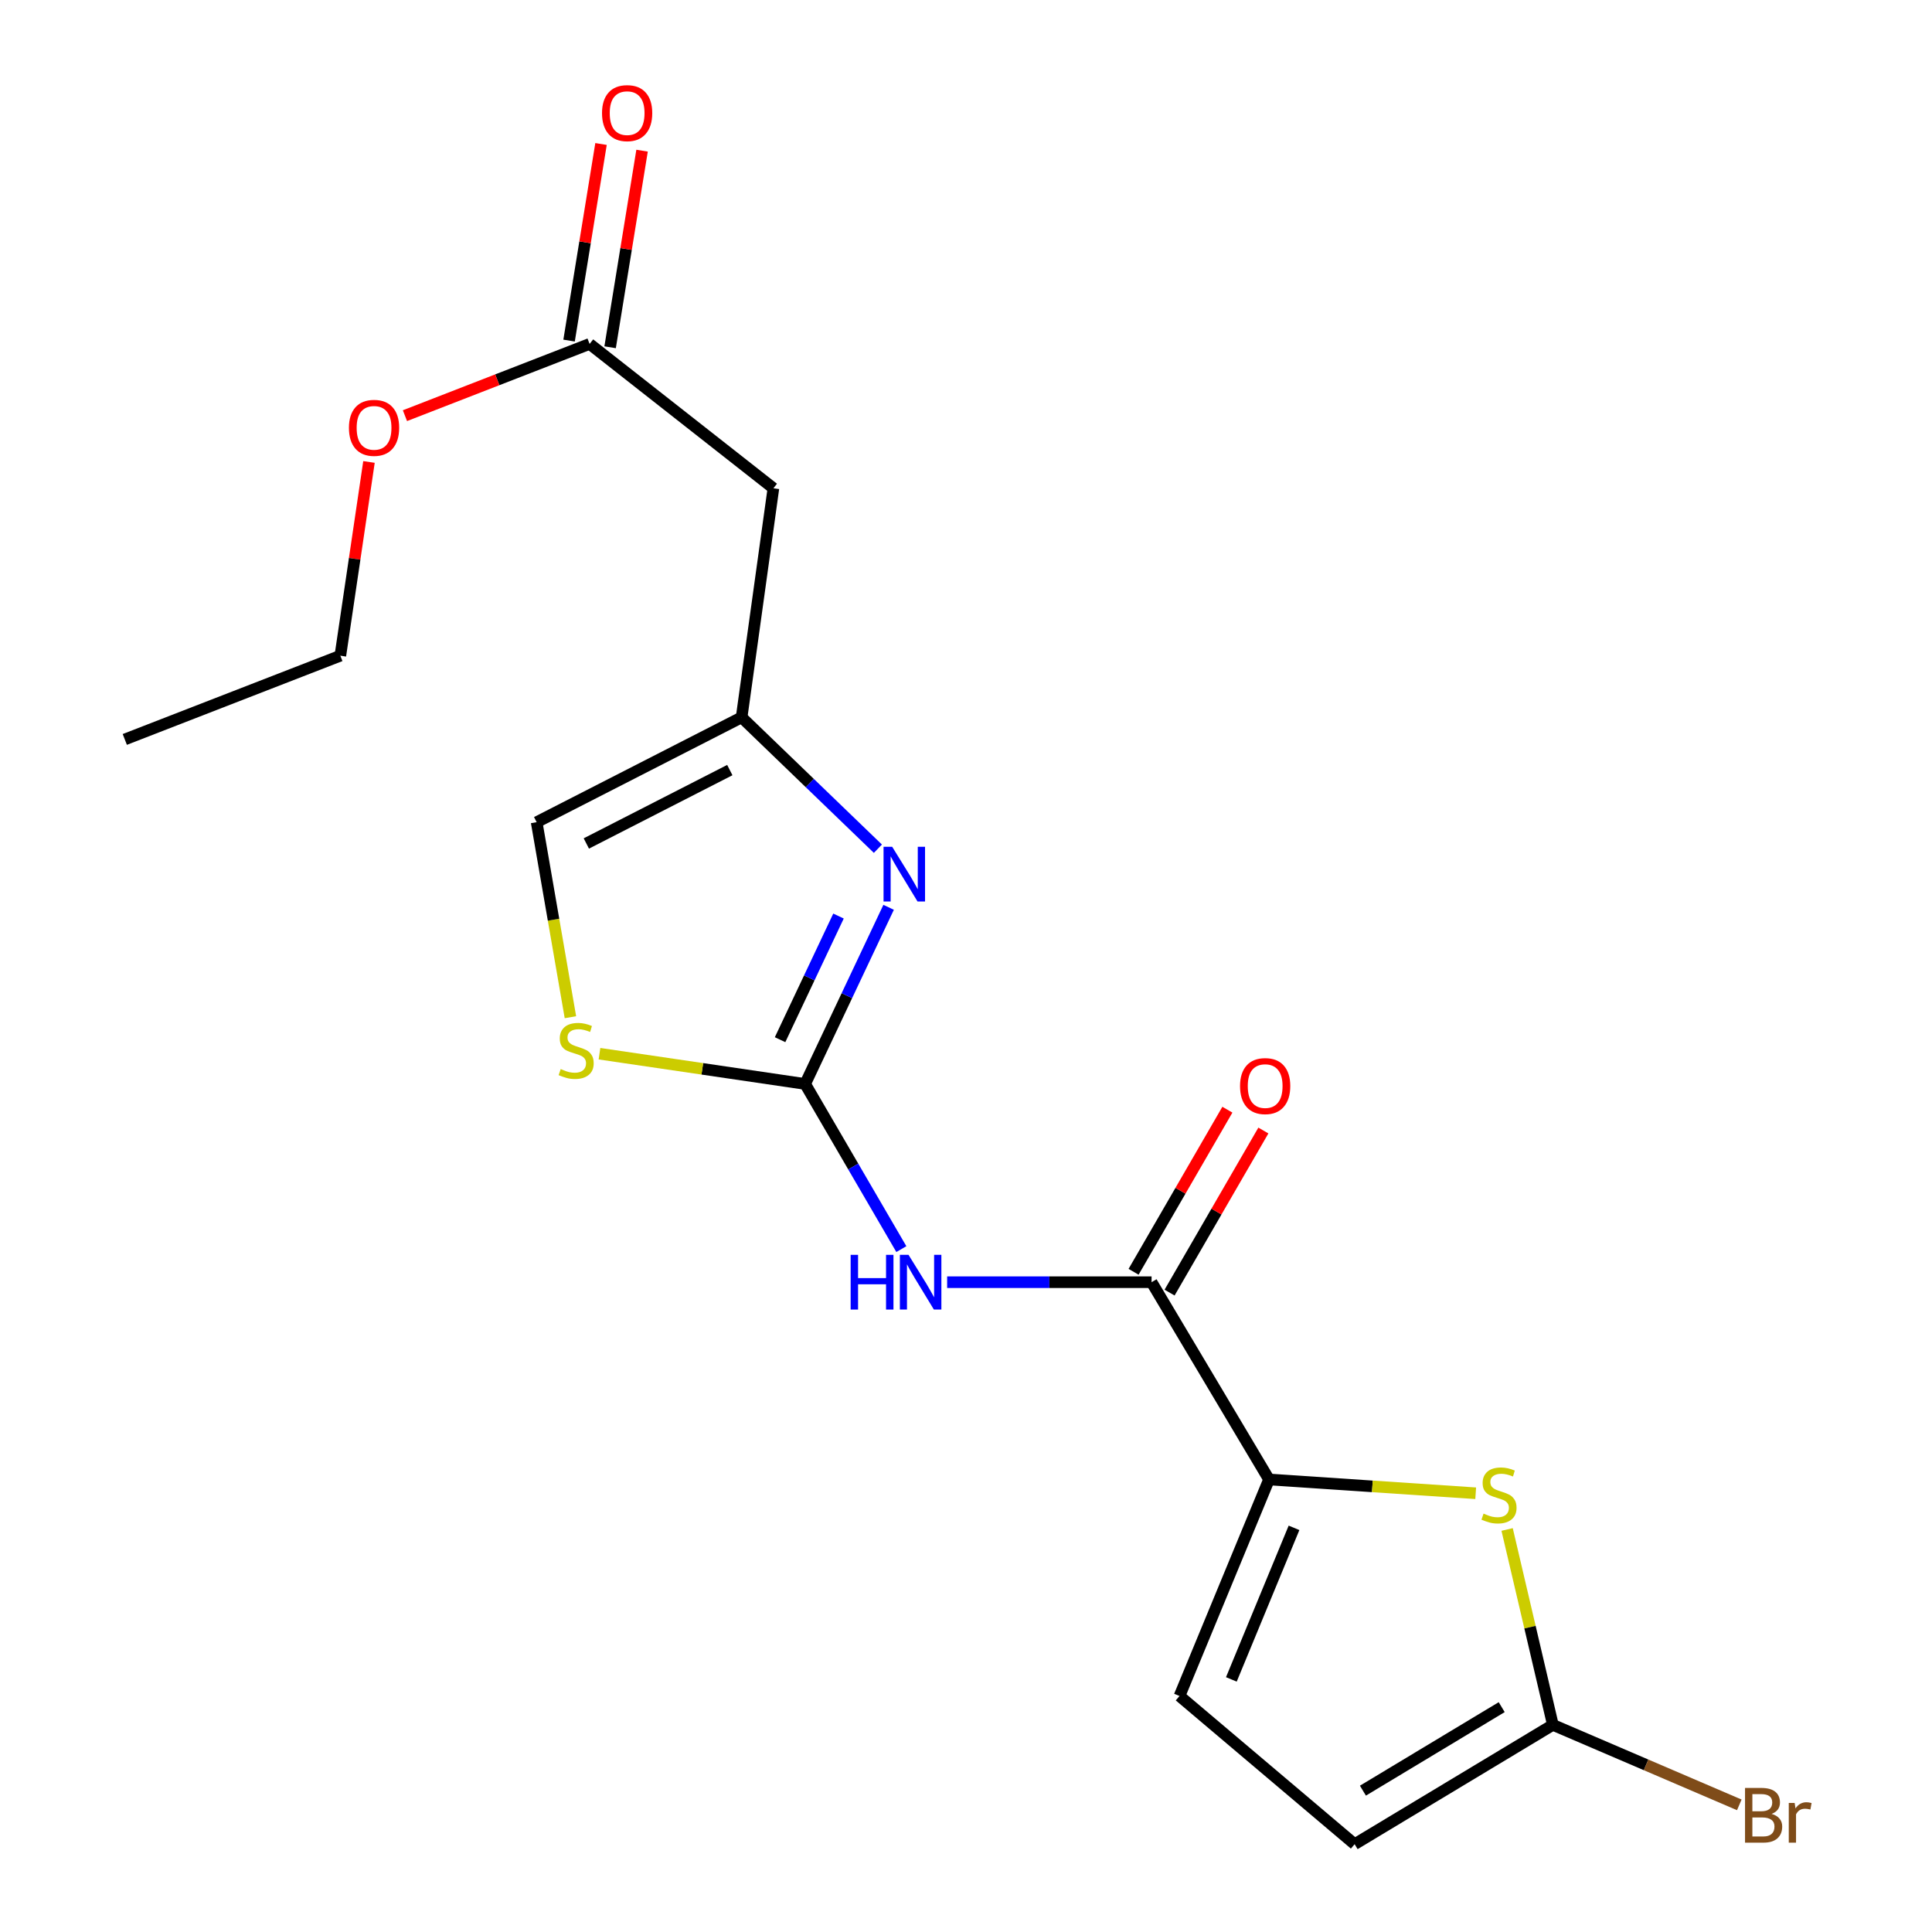 <?xml version='1.0' encoding='iso-8859-1'?>
<svg version='1.1' baseProfile='full'
              xmlns='http://www.w3.org/2000/svg'
                      xmlns:rdkit='http://www.rdkit.org/xml'
                      xmlns:xlink='http://www.w3.org/1999/xlink'
                  xml:space='preserve'
width='1000px' height='1000px' viewBox='0 0 1000 1000'>
<!-- END OF HEADER -->
<rect style='opacity:1.0;fill:#FFFFFF;stroke:none' width='1000' height='1000' x='0' y='0'> </rect>
<path class='bond-0' d='M 416.742,561.054 L 441.639,603.795' style='fill:none;fill-rule:evenodd;stroke:#000000;stroke-width:6px;stroke-linecap:butt;stroke-linejoin:miter;stroke-opacity:1' />
<path class='bond-0' d='M 441.639,603.795 L 466.535,646.537' style='fill:none;fill-rule:evenodd;stroke:#0000FF;stroke-width:6px;stroke-linecap:butt;stroke-linejoin:miter;stroke-opacity:1' />
<path class='bond-1' d='M 416.742,561.054 L 438.345,515.34' style='fill:none;fill-rule:evenodd;stroke:#000000;stroke-width:6px;stroke-linecap:butt;stroke-linejoin:miter;stroke-opacity:1' />
<path class='bond-1' d='M 438.345,515.34 L 459.949,469.627' style='fill:none;fill-rule:evenodd;stroke:#0000FF;stroke-width:6px;stroke-linecap:butt;stroke-linejoin:miter;stroke-opacity:1' />
<path class='bond-1' d='M 403.764,538.144 L 418.887,506.144' style='fill:none;fill-rule:evenodd;stroke:#000000;stroke-width:6px;stroke-linecap:butt;stroke-linejoin:miter;stroke-opacity:1' />
<path class='bond-1' d='M 418.887,506.144 L 434.009,474.145' style='fill:none;fill-rule:evenodd;stroke:#0000FF;stroke-width:6px;stroke-linecap:butt;stroke-linejoin:miter;stroke-opacity:1' />
<path class='bond-7' d='M 416.742,561.054 L 363.516,553.225' style='fill:none;fill-rule:evenodd;stroke:#000000;stroke-width:6px;stroke-linecap:butt;stroke-linejoin:miter;stroke-opacity:1' />
<path class='bond-7' d='M 363.516,553.225 L 310.291,545.397' style='fill:none;fill-rule:evenodd;stroke:#CCCC00;stroke-width:6px;stroke-linecap:butt;stroke-linejoin:miter;stroke-opacity:1' />
<path class='bond-3' d='M 490.241,663.665 L 543.148,663.665' style='fill:none;fill-rule:evenodd;stroke:#0000FF;stroke-width:6px;stroke-linecap:butt;stroke-linejoin:miter;stroke-opacity:1' />
<path class='bond-3' d='M 543.148,663.665 L 596.055,663.665' style='fill:none;fill-rule:evenodd;stroke:#000000;stroke-width:6px;stroke-linecap:butt;stroke-linejoin:miter;stroke-opacity:1' />
<path class='bond-5' d='M 454.396,439.291 L 419.128,405.291' style='fill:none;fill-rule:evenodd;stroke:#0000FF;stroke-width:6px;stroke-linecap:butt;stroke-linejoin:miter;stroke-opacity:1' />
<path class='bond-5' d='M 419.128,405.291 L 383.861,371.291' style='fill:none;fill-rule:evenodd;stroke:#000000;stroke-width:6px;stroke-linecap:butt;stroke-linejoin:miter;stroke-opacity:1' />
<path class='bond-2' d='M 656.842,765.775 L 596.055,663.665' style='fill:none;fill-rule:evenodd;stroke:#000000;stroke-width:6px;stroke-linecap:butt;stroke-linejoin:miter;stroke-opacity:1' />
<path class='bond-4' d='M 656.842,765.775 L 710.331,769.342' style='fill:none;fill-rule:evenodd;stroke:#000000;stroke-width:6px;stroke-linecap:butt;stroke-linejoin:miter;stroke-opacity:1' />
<path class='bond-4' d='M 710.331,769.342 L 763.819,772.909' style='fill:none;fill-rule:evenodd;stroke:#CCCC00;stroke-width:6px;stroke-linecap:butt;stroke-linejoin:miter;stroke-opacity:1' />
<path class='bond-8' d='M 656.842,765.775 L 610.51,877.844' style='fill:none;fill-rule:evenodd;stroke:#000000;stroke-width:6px;stroke-linecap:butt;stroke-linejoin:miter;stroke-opacity:1' />
<path class='bond-8' d='M 669.782,790.808 L 637.349,869.256' style='fill:none;fill-rule:evenodd;stroke:#000000;stroke-width:6px;stroke-linecap:butt;stroke-linejoin:miter;stroke-opacity:1' />
<path class='bond-13' d='M 605.369,669.055 L 629.644,627.105' style='fill:none;fill-rule:evenodd;stroke:#000000;stroke-width:6px;stroke-linecap:butt;stroke-linejoin:miter;stroke-opacity:1' />
<path class='bond-13' d='M 629.644,627.105 L 653.92,585.154' style='fill:none;fill-rule:evenodd;stroke:#FF0000;stroke-width:6px;stroke-linecap:butt;stroke-linejoin:miter;stroke-opacity:1' />
<path class='bond-13' d='M 586.741,658.276 L 611.017,616.325' style='fill:none;fill-rule:evenodd;stroke:#000000;stroke-width:6px;stroke-linecap:butt;stroke-linejoin:miter;stroke-opacity:1' />
<path class='bond-13' d='M 611.017,616.325 L 635.292,574.375' style='fill:none;fill-rule:evenodd;stroke:#FF0000;stroke-width:6px;stroke-linecap:butt;stroke-linejoin:miter;stroke-opacity:1' />
<path class='bond-6' d='M 780.082,791.651 L 791.924,842.22' style='fill:none;fill-rule:evenodd;stroke:#CCCC00;stroke-width:6px;stroke-linecap:butt;stroke-linejoin:miter;stroke-opacity:1' />
<path class='bond-6' d='M 791.924,842.22 L 803.765,892.79' style='fill:none;fill-rule:evenodd;stroke:#000000;stroke-width:6px;stroke-linecap:butt;stroke-linejoin:miter;stroke-opacity:1' />
<path class='bond-9' d='M 383.861,371.291 L 400.313,252.729' style='fill:none;fill-rule:evenodd;stroke:#000000;stroke-width:6px;stroke-linecap:butt;stroke-linejoin:miter;stroke-opacity:1' />
<path class='bond-19' d='M 383.861,371.291 L 277.77,425.562' style='fill:none;fill-rule:evenodd;stroke:#000000;stroke-width:6px;stroke-linecap:butt;stroke-linejoin:miter;stroke-opacity:1' />
<path class='bond-19' d='M 377.749,398.592 L 303.485,436.581' style='fill:none;fill-rule:evenodd;stroke:#000000;stroke-width:6px;stroke-linecap:butt;stroke-linejoin:miter;stroke-opacity:1' />
<path class='bond-15' d='M 803.765,892.79 L 852.011,913.494' style='fill:none;fill-rule:evenodd;stroke:#000000;stroke-width:6px;stroke-linecap:butt;stroke-linejoin:miter;stroke-opacity:1' />
<path class='bond-15' d='M 852.011,913.494 L 900.257,934.198' style='fill:none;fill-rule:evenodd;stroke:#7F4C19;stroke-width:6px;stroke-linecap:butt;stroke-linejoin:miter;stroke-opacity:1' />
<path class='bond-20' d='M 803.765,892.79 L 701.153,954.545' style='fill:none;fill-rule:evenodd;stroke:#000000;stroke-width:6px;stroke-linecap:butt;stroke-linejoin:miter;stroke-opacity:1' />
<path class='bond-20' d='M 777.275,883.613 L 705.447,926.842' style='fill:none;fill-rule:evenodd;stroke:#000000;stroke-width:6px;stroke-linecap:butt;stroke-linejoin:miter;stroke-opacity:1' />
<path class='bond-10' d='M 295.252,526.506 L 286.511,476.034' style='fill:none;fill-rule:evenodd;stroke:#CCCC00;stroke-width:6px;stroke-linecap:butt;stroke-linejoin:miter;stroke-opacity:1' />
<path class='bond-10' d='M 286.511,476.034 L 277.77,425.562' style='fill:none;fill-rule:evenodd;stroke:#000000;stroke-width:6px;stroke-linecap:butt;stroke-linejoin:miter;stroke-opacity:1' />
<path class='bond-11' d='M 610.51,877.844 L 701.153,954.545' style='fill:none;fill-rule:evenodd;stroke:#000000;stroke-width:6px;stroke-linecap:butt;stroke-linejoin:miter;stroke-opacity:1' />
<path class='bond-12' d='M 400.313,252.729 L 305.175,178.012' style='fill:none;fill-rule:evenodd;stroke:#000000;stroke-width:6px;stroke-linecap:butt;stroke-linejoin:miter;stroke-opacity:1' />
<path class='bond-14' d='M 315.796,179.739 L 324.065,128.861' style='fill:none;fill-rule:evenodd;stroke:#000000;stroke-width:6px;stroke-linecap:butt;stroke-linejoin:miter;stroke-opacity:1' />
<path class='bond-14' d='M 324.065,128.861 L 332.335,77.984' style='fill:none;fill-rule:evenodd;stroke:#FF0000;stroke-width:6px;stroke-linecap:butt;stroke-linejoin:miter;stroke-opacity:1' />
<path class='bond-14' d='M 294.553,176.286 L 302.822,125.409' style='fill:none;fill-rule:evenodd;stroke:#000000;stroke-width:6px;stroke-linecap:butt;stroke-linejoin:miter;stroke-opacity:1' />
<path class='bond-14' d='M 302.822,125.409 L 311.092,74.531' style='fill:none;fill-rule:evenodd;stroke:#FF0000;stroke-width:6px;stroke-linecap:butt;stroke-linejoin:miter;stroke-opacity:1' />
<path class='bond-16' d='M 305.175,178.012 L 257.387,196.582' style='fill:none;fill-rule:evenodd;stroke:#000000;stroke-width:6px;stroke-linecap:butt;stroke-linejoin:miter;stroke-opacity:1' />
<path class='bond-16' d='M 257.387,196.582 L 209.6,215.152' style='fill:none;fill-rule:evenodd;stroke:#FF0000;stroke-width:6px;stroke-linecap:butt;stroke-linejoin:miter;stroke-opacity:1' />
<path class='bond-17' d='M 190.985,239.109 L 183.574,289.25' style='fill:none;fill-rule:evenodd;stroke:#FF0000;stroke-width:6px;stroke-linecap:butt;stroke-linejoin:miter;stroke-opacity:1' />
<path class='bond-17' d='M 183.574,289.25 L 176.163,339.39' style='fill:none;fill-rule:evenodd;stroke:#000000;stroke-width:6px;stroke-linecap:butt;stroke-linejoin:miter;stroke-opacity:1' />
<path class='bond-18' d='M 176.163,339.39 L 64.596,382.733' style='fill:none;fill-rule:evenodd;stroke:#000000;stroke-width:6px;stroke-linecap:butt;stroke-linejoin:miter;stroke-opacity:1' />
<path  class='atom-1' d='M 440.293 649.505
L 444.133 649.505
L 444.133 661.545
L 458.613 661.545
L 458.613 649.505
L 462.453 649.505
L 462.453 677.825
L 458.613 677.825
L 458.613 664.745
L 444.133 664.745
L 444.133 677.825
L 440.293 677.825
L 440.293 649.505
' fill='#0000FF'/>
<path  class='atom-1' d='M 470.253 649.505
L 479.533 664.505
Q 480.453 665.985, 481.933 668.665
Q 483.413 671.345, 483.493 671.505
L 483.493 649.505
L 487.253 649.505
L 487.253 677.825
L 483.373 677.825
L 473.413 661.425
Q 472.253 659.505, 471.013 657.305
Q 469.813 655.105, 469.453 654.425
L 469.453 677.825
L 465.773 677.825
L 465.773 649.505
L 470.253 649.505
' fill='#0000FF'/>
<path  class='atom-2' d='M 461.799 438.304
L 471.079 453.304
Q 471.999 454.784, 473.479 457.464
Q 474.959 460.144, 475.039 460.304
L 475.039 438.304
L 478.799 438.304
L 478.799 466.624
L 474.919 466.624
L 464.959 450.224
Q 463.799 448.304, 462.559 446.104
Q 461.359 443.904, 460.999 443.224
L 460.999 466.624
L 457.319 466.624
L 457.319 438.304
L 461.799 438.304
' fill='#0000FF'/>
<path  class='atom-5' d='M 767.882 783.434
Q 768.202 783.554, 769.522 784.114
Q 770.842 784.674, 772.282 785.034
Q 773.762 785.354, 775.202 785.354
Q 777.882 785.354, 779.442 784.074
Q 781.002 782.754, 781.002 780.474
Q 781.002 778.914, 780.202 777.954
Q 779.442 776.994, 778.242 776.474
Q 777.042 775.954, 775.042 775.354
Q 772.522 774.594, 771.002 773.874
Q 769.522 773.154, 768.442 771.634
Q 767.402 770.114, 767.402 767.554
Q 767.402 763.994, 769.802 761.794
Q 772.242 759.594, 777.042 759.594
Q 780.322 759.594, 784.042 761.154
L 783.122 764.234
Q 779.722 762.834, 777.162 762.834
Q 774.402 762.834, 772.882 763.994
Q 771.362 765.114, 771.402 767.074
Q 771.402 768.594, 772.162 769.514
Q 772.962 770.434, 774.082 770.954
Q 775.242 771.474, 777.162 772.074
Q 779.722 772.874, 781.242 773.674
Q 782.762 774.474, 783.842 776.114
Q 784.962 777.714, 784.962 780.474
Q 784.962 784.394, 782.322 786.514
Q 779.722 788.594, 775.362 788.594
Q 772.842 788.594, 770.922 788.034
Q 769.042 787.514, 766.802 786.594
L 767.882 783.434
' fill='#CCCC00'/>
<path  class='atom-8' d='M 290.216 553.341
Q 290.536 553.461, 291.856 554.021
Q 293.176 554.581, 294.616 554.941
Q 296.096 555.261, 297.536 555.261
Q 300.216 555.261, 301.776 553.981
Q 303.336 552.661, 303.336 550.381
Q 303.336 548.821, 302.536 547.861
Q 301.776 546.901, 300.576 546.381
Q 299.376 545.861, 297.376 545.261
Q 294.856 544.501, 293.336 543.781
Q 291.856 543.061, 290.776 541.541
Q 289.736 540.021, 289.736 537.461
Q 289.736 533.901, 292.136 531.701
Q 294.576 529.501, 299.376 529.501
Q 302.656 529.501, 306.376 531.061
L 305.456 534.141
Q 302.056 532.741, 299.496 532.741
Q 296.736 532.741, 295.216 533.901
Q 293.696 535.021, 293.736 536.981
Q 293.736 538.501, 294.496 539.421
Q 295.296 540.341, 296.416 540.861
Q 297.576 541.381, 299.496 541.981
Q 302.056 542.781, 303.576 543.581
Q 305.096 544.381, 306.176 546.021
Q 307.296 547.621, 307.296 550.381
Q 307.296 554.301, 304.656 556.421
Q 302.056 558.501, 297.696 558.501
Q 295.176 558.501, 293.256 557.941
Q 291.376 557.421, 289.136 556.501
L 290.216 553.341
' fill='#CCCC00'/>
<path  class='atom-14' d='M 641.845 562.15
Q 641.845 555.35, 645.205 551.55
Q 648.565 547.75, 654.845 547.75
Q 661.125 547.75, 664.485 551.55
Q 667.845 555.35, 667.845 562.15
Q 667.845 569.03, 664.445 572.95
Q 661.045 576.83, 654.845 576.83
Q 648.605 576.83, 645.205 572.95
Q 641.845 569.07, 641.845 562.15
M 654.845 573.63
Q 659.165 573.63, 661.485 570.75
Q 663.845 567.83, 663.845 562.15
Q 663.845 556.59, 661.485 553.79
Q 659.165 550.95, 654.845 550.95
Q 650.525 550.95, 648.165 553.75
Q 645.845 556.55, 645.845 562.15
Q 645.845 567.87, 648.165 570.75
Q 650.525 573.63, 654.845 573.63
' fill='#FF0000'/>
<path  class='atom-15' d='M 311.604 58.55
Q 311.604 51.75, 314.964 47.95
Q 318.324 44.15, 324.604 44.15
Q 330.884 44.15, 334.244 47.95
Q 337.604 51.75, 337.604 58.55
Q 337.604 65.43, 334.204 69.35
Q 330.804 73.23, 324.604 73.23
Q 318.364 73.23, 314.964 69.35
Q 311.604 65.47, 311.604 58.55
M 324.604 70.03
Q 328.924 70.03, 331.244 67.15
Q 333.604 64.23, 333.604 58.55
Q 333.604 52.99, 331.244 50.19
Q 328.924 47.35, 324.604 47.35
Q 320.284 47.35, 317.924 50.15
Q 315.604 52.95, 315.604 58.55
Q 315.604 64.27, 317.924 67.15
Q 320.284 70.03, 324.604 70.03
' fill='#FF0000'/>
<path  class='atom-16' d='M 916.985 938.88
Q 919.705 939.64, 921.065 941.32
Q 922.465 942.96, 922.465 945.4
Q 922.465 949.32, 919.945 951.56
Q 917.465 953.76, 912.745 953.76
L 903.225 953.76
L 903.225 925.44
L 911.585 925.44
Q 916.425 925.44, 918.865 927.4
Q 921.305 929.36, 921.305 932.96
Q 921.305 937.24, 916.985 938.88
M 907.025 928.64
L 907.025 937.52
L 911.585 937.52
Q 914.385 937.52, 915.825 936.4
Q 917.305 935.24, 917.305 932.96
Q 917.305 928.64, 911.585 928.64
L 907.025 928.64
M 912.745 950.56
Q 915.505 950.56, 916.985 949.24
Q 918.465 947.92, 918.465 945.4
Q 918.465 943.08, 916.825 941.92
Q 915.225 940.72, 912.145 940.72
L 907.025 940.72
L 907.025 950.56
L 912.745 950.56
' fill='#7F4C19'/>
<path  class='atom-16' d='M 928.905 933.2
L 929.345 936.04
Q 931.505 932.84, 935.025 932.84
Q 936.145 932.84, 937.665 933.24
L 937.065 936.6
Q 935.345 936.2, 934.385 936.2
Q 932.705 936.2, 931.585 936.88
Q 930.505 937.52, 929.625 939.08
L 929.625 953.76
L 925.865 953.76
L 925.865 933.2
L 928.905 933.2
' fill='#7F4C19'/>
<path  class='atom-17' d='M 180.608 221.447
Q 180.608 214.647, 183.968 210.847
Q 187.328 207.047, 193.608 207.047
Q 199.888 207.047, 203.248 210.847
Q 206.608 214.647, 206.608 221.447
Q 206.608 228.327, 203.208 232.247
Q 199.808 236.127, 193.608 236.127
Q 187.368 236.127, 183.968 232.247
Q 180.608 228.367, 180.608 221.447
M 193.608 232.927
Q 197.928 232.927, 200.248 230.047
Q 202.608 227.127, 202.608 221.447
Q 202.608 215.887, 200.248 213.087
Q 197.928 210.247, 193.608 210.247
Q 189.288 210.247, 186.928 213.047
Q 184.608 215.847, 184.608 221.447
Q 184.608 227.167, 186.928 230.047
Q 189.288 232.927, 193.608 232.927
' fill='#FF0000'/>
</svg>
